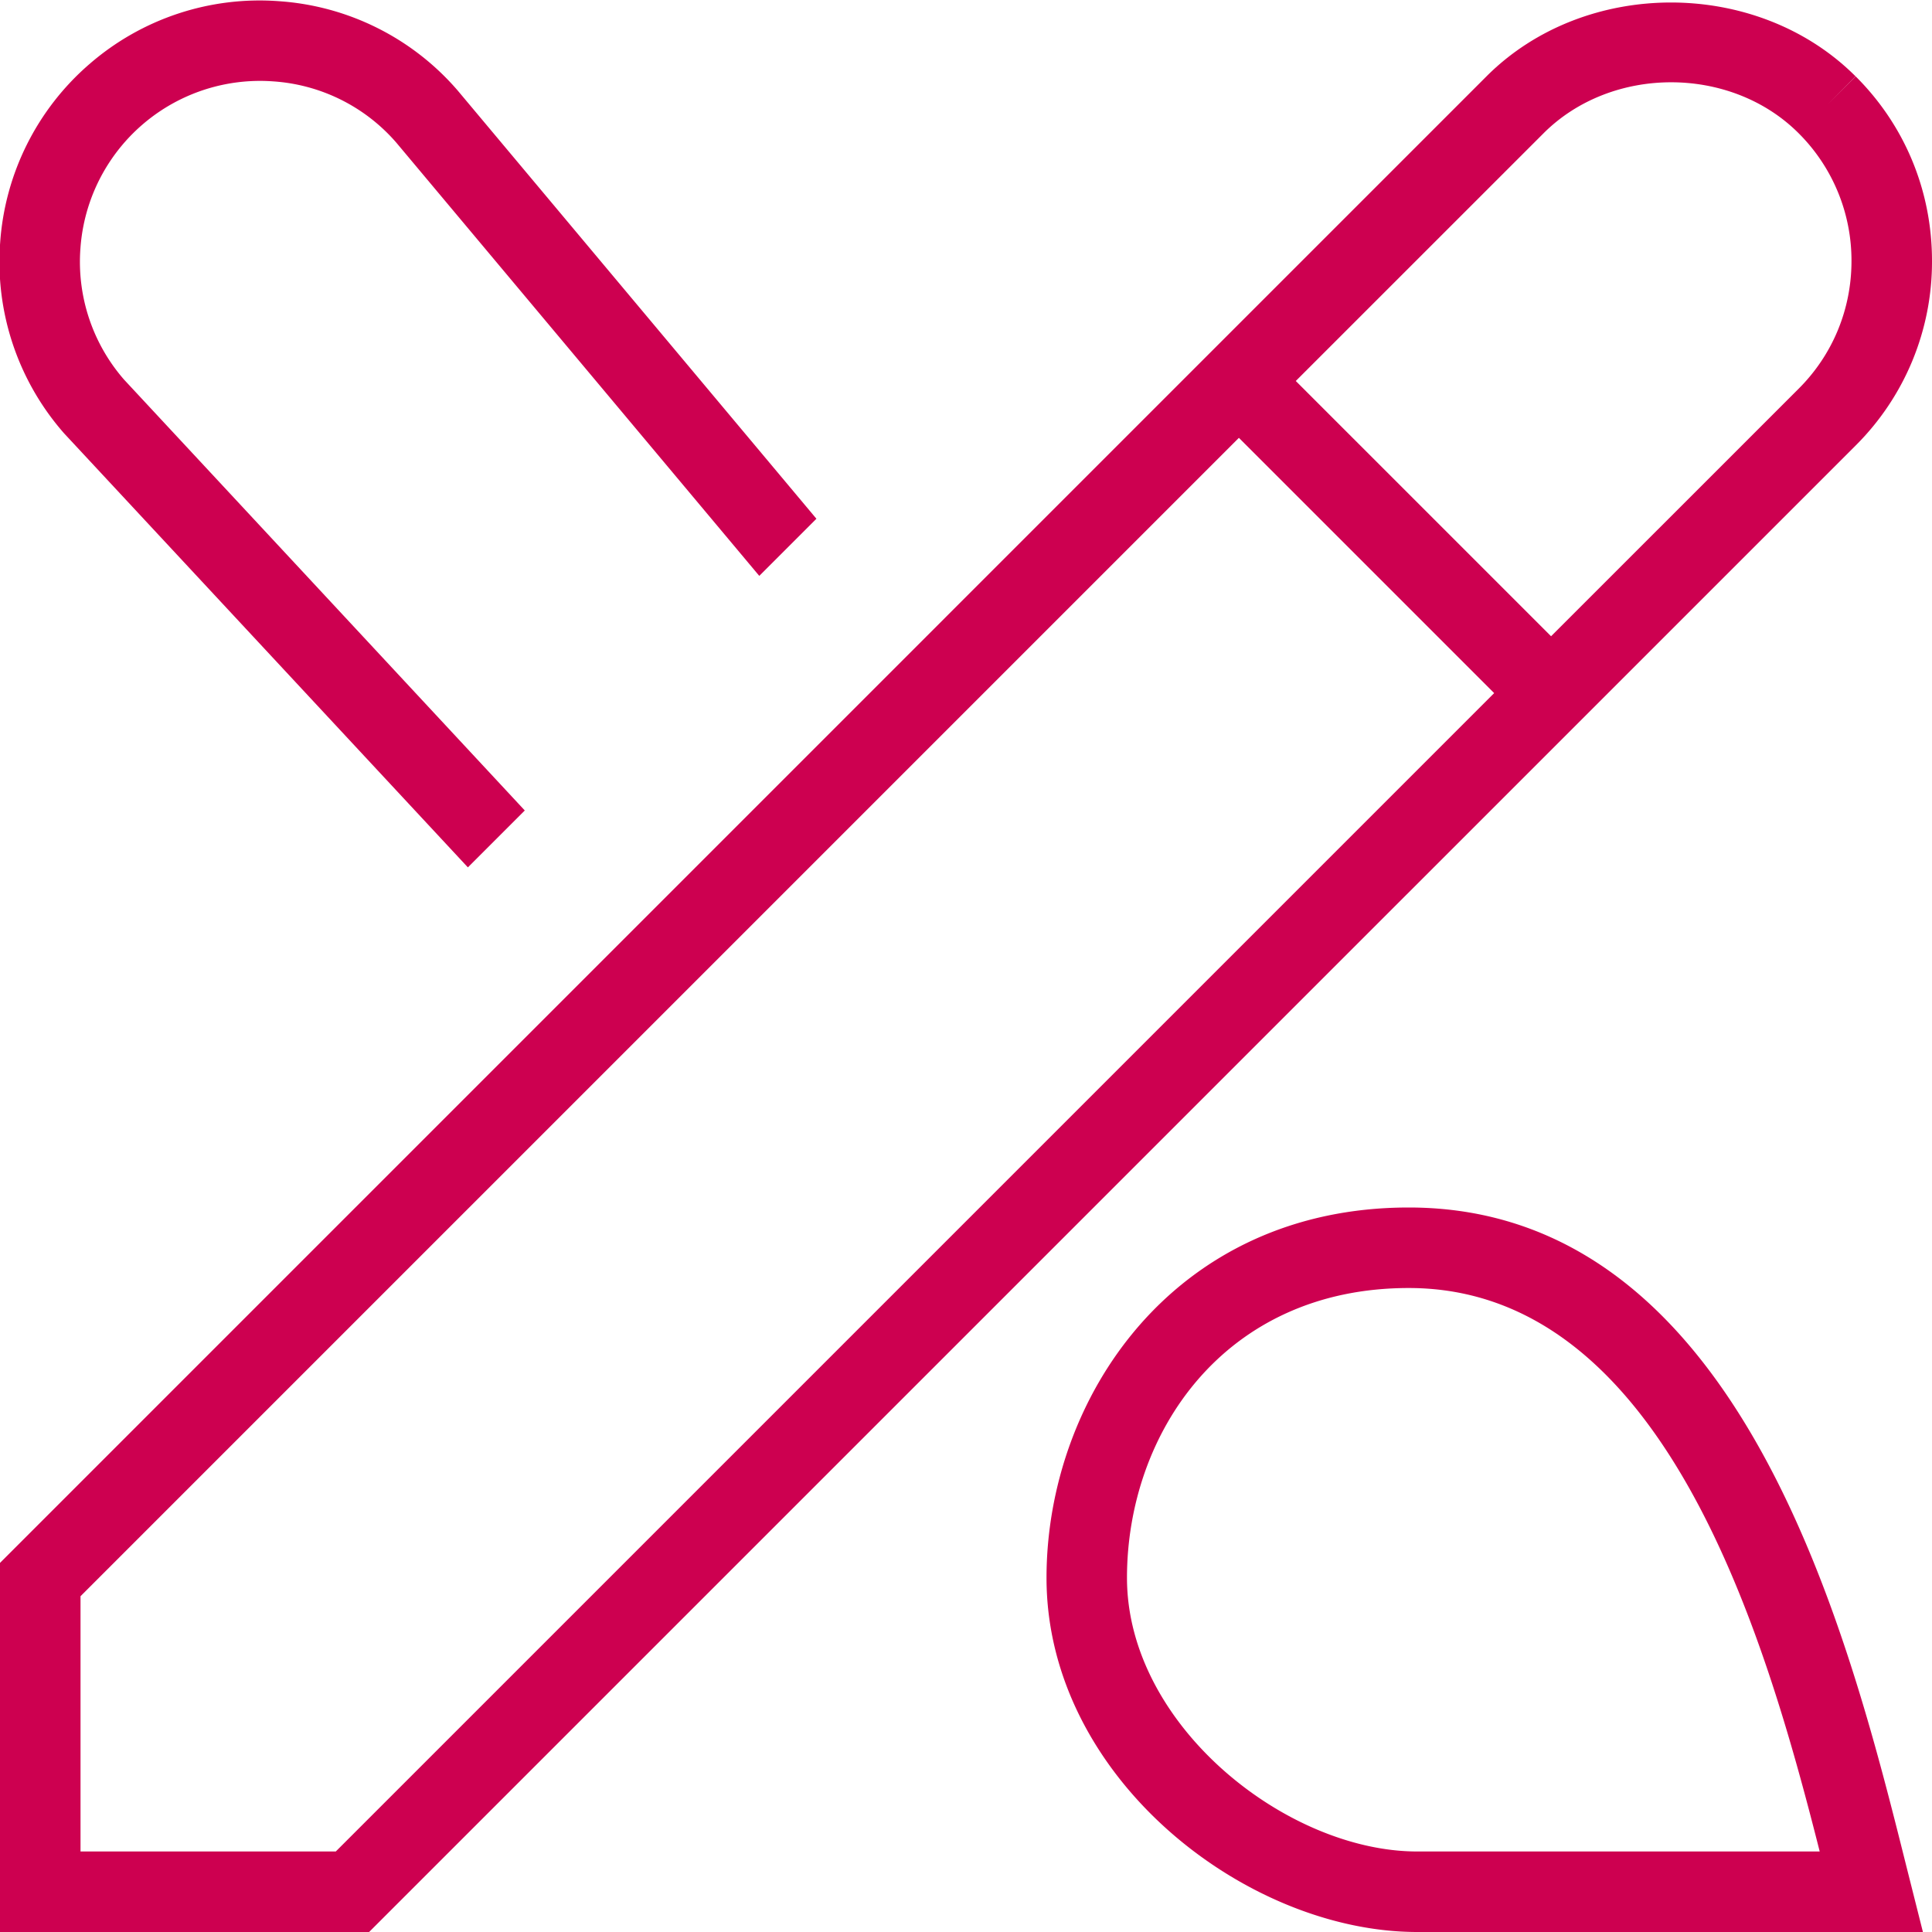 <svg xmlns="http://www.w3.org/2000/svg" width="40" height="40" fill="none"><g clip-path="url(#a)"><path fill="#CD0050" d="M29.167 25c-4.872 0-7.5 3.95-7.5 7.667 0 4.13 4.126 7.333 7.675 7.333h10.47l-.347-1.378C38.273 33.862 36.058 25 29.167 25Zm.175 13.333c-2.705 0-6.009-2.615-6.009-5.666 0-2.982 2.004-6 5.834-6 5.305 0 7.386 7.236 8.508 11.666h-8.333ZM40 5.402c0-1.447-.56-2.804-1.58-3.82l-.59.59.587-.592c-2.039-2.038-5.605-2.037-7.64 0L0 32.358V40h7.642L38.42 9.223A5.366 5.366 0 0 0 40 5.403v-.001ZM6.952 38.333H1.667v-5.285L25.65 9.065l5.285 5.285L6.952 38.333Zm30.29-30.288-5.129 5.128-5.285-5.285 5.129-5.128c1.406-1.407 3.875-1.41 5.283 0a3.72 3.72 0 0 1 1.093 2.643c0 1-.388 1.939-1.091 2.642Zm-35.915.927A5.377 5.377 0 0 1 .003 5.027 5.374 5.374 0 0 1 1.85 1.328 5.37 5.37 0 0 1 5.778.025a5.362 5.362 0 0 1 3.697 1.848l7.428 8.867-1.183 1.183-7.515-8.97a3.695 3.695 0 0 0-2.547-1.268 3.727 3.727 0 0 0-3.993 3.46 3.71 3.71 0 0 0 .902 2.713l8.298 8.922-1.178 1.178-8.36-8.986Z"/></g><defs><clipPath id="a"><path fill="#fff" d="M0 0h40v40H0z"/></clipPath></defs></svg>